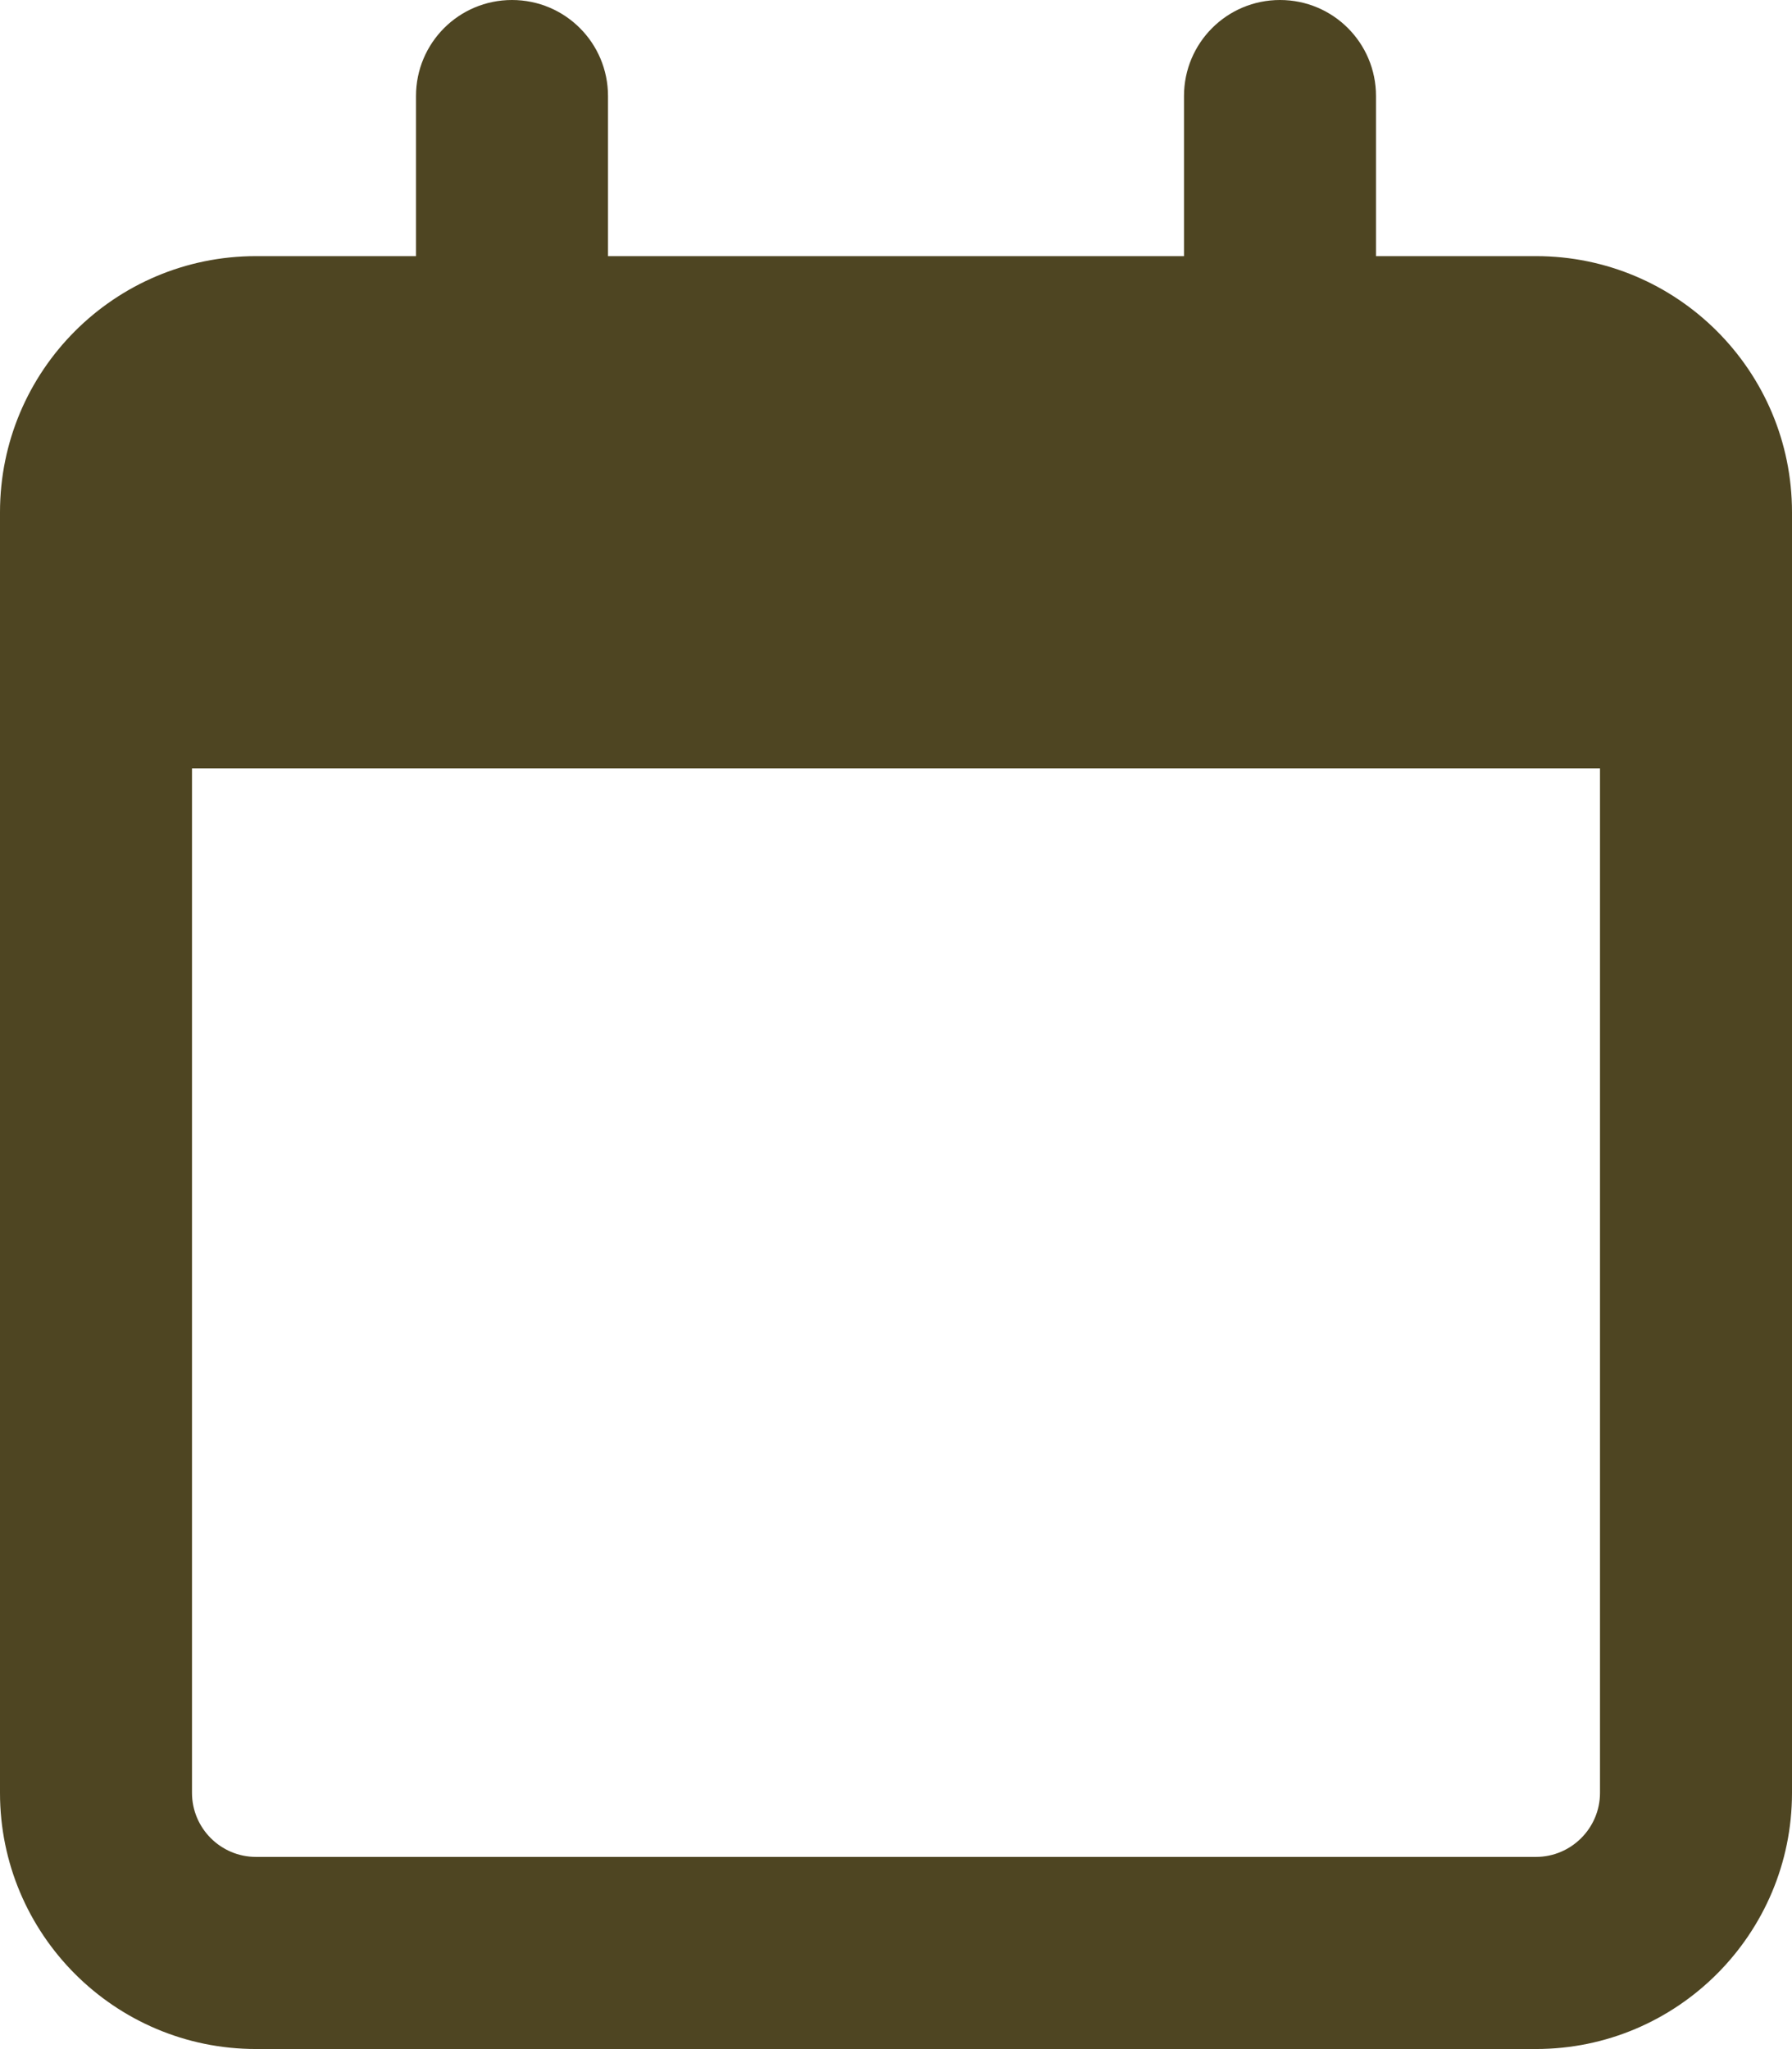 <?xml version="1.0" encoding="UTF-8"?> <svg xmlns="http://www.w3.org/2000/svg" width="1142" height="1306" viewBox="0 0 1142 1306" fill="none"><path d="M387.464 163.25H754.536V61.219C754.536 27.421 781.811 0 815.714 0C849.617 0 876.893 27.421 876.893 61.219V163.25H978.857C1068.84 163.25 1142 236.33 1142 326.5V1142.75C1142 1232.79 1068.84 1306 978.857 1306H163.143C73.032 1306 0 1232.79 0 1142.75V326.5C0 236.33 73.032 163.25 163.143 163.25H265.107V61.219C265.107 27.421 292.383 0 326.286 0C360.189 0 387.464 27.421 387.464 61.219V163.25ZM122.357 1142.75C122.357 1165.2 140.609 1183.56 163.143 1183.56H978.857C1001.29 1183.56 1019.64 1165.2 1019.64 1142.75V489.75H122.357V1142.75Z" fill="#4E4522"></path></svg> 